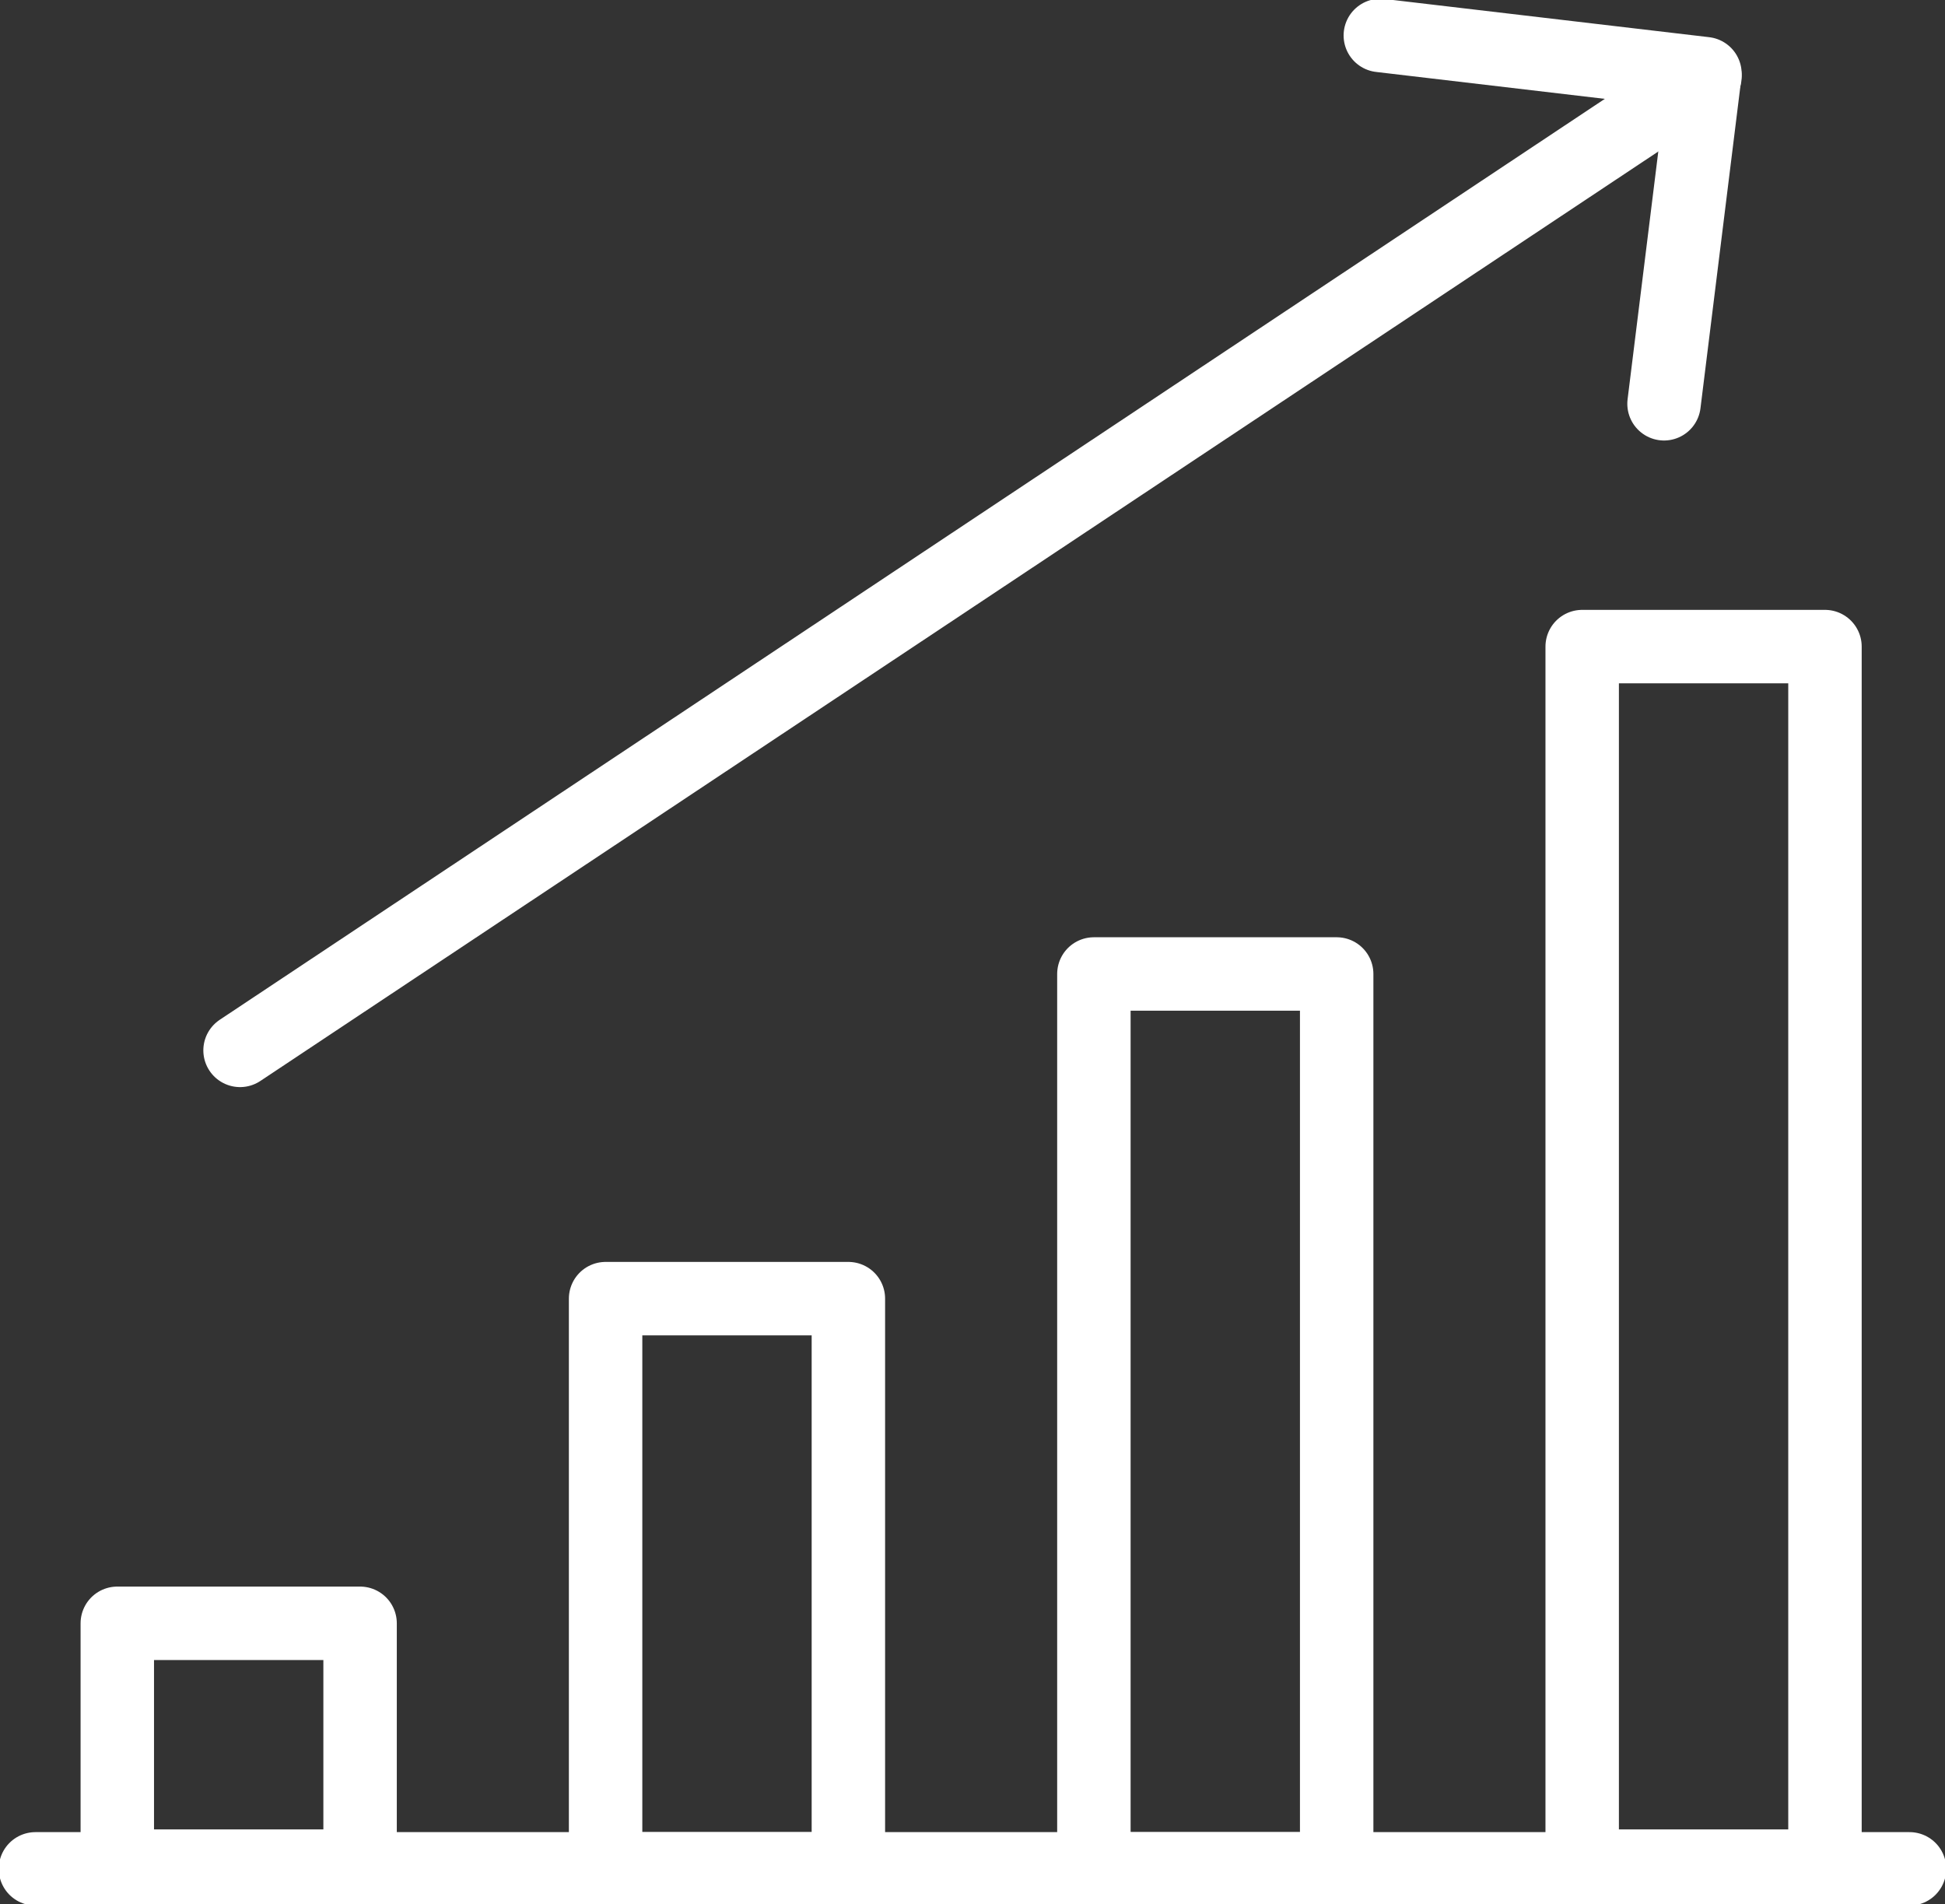 <?xml version="1.0" encoding="utf-8"?>
<!-- Generator: Adobe Illustrator 24.2.0, SVG Export Plug-In . SVG Version: 6.00 Build 0)  -->
<svg version="1.1" id="Livello_1" xmlns="http://www.w3.org/2000/svg" xmlns:xlink="http://www.w3.org/1999/xlink" x="0px" y="0px"
	 viewBox="0 0 71.3 69.8" style="enable-background:new 0 0 71.3 69.8;" xml:space="preserve">
<rect x="0" y="0" width="71.3" height="69.8" fill="#333333" stroke="none"/>
<style type="text/css">
	.st0{fill:none;stroke:#FFFFFF;stroke-width:2.692;stroke-linecap:round;stroke-linejoin:round;}
</style>
<g>
	<line class="st0" x1="1.3" y1="68.5" x2="70" y2="68.5"/>
	<rect x="4.3" y="59.5" class="st0" width="8.9" height="8.9"/>
	<rect x="22.2" y="47.6" class="st0" width="8.9" height="20.9"/>
	<rect x="40.1" y="35.7" class="st0" width="8.9" height="32.8"/>
	<rect x="58" y="23.7" class="st0" width="8.9" height="44.7"/>
	<line class="st0" x1="8.8" y1="38.5" x2="62.5" y2="2.8"/>
	<polyline class="st0" points="61,14.8 62.5,2.7 50.6,1.3 	"/>
</g>
</svg>
